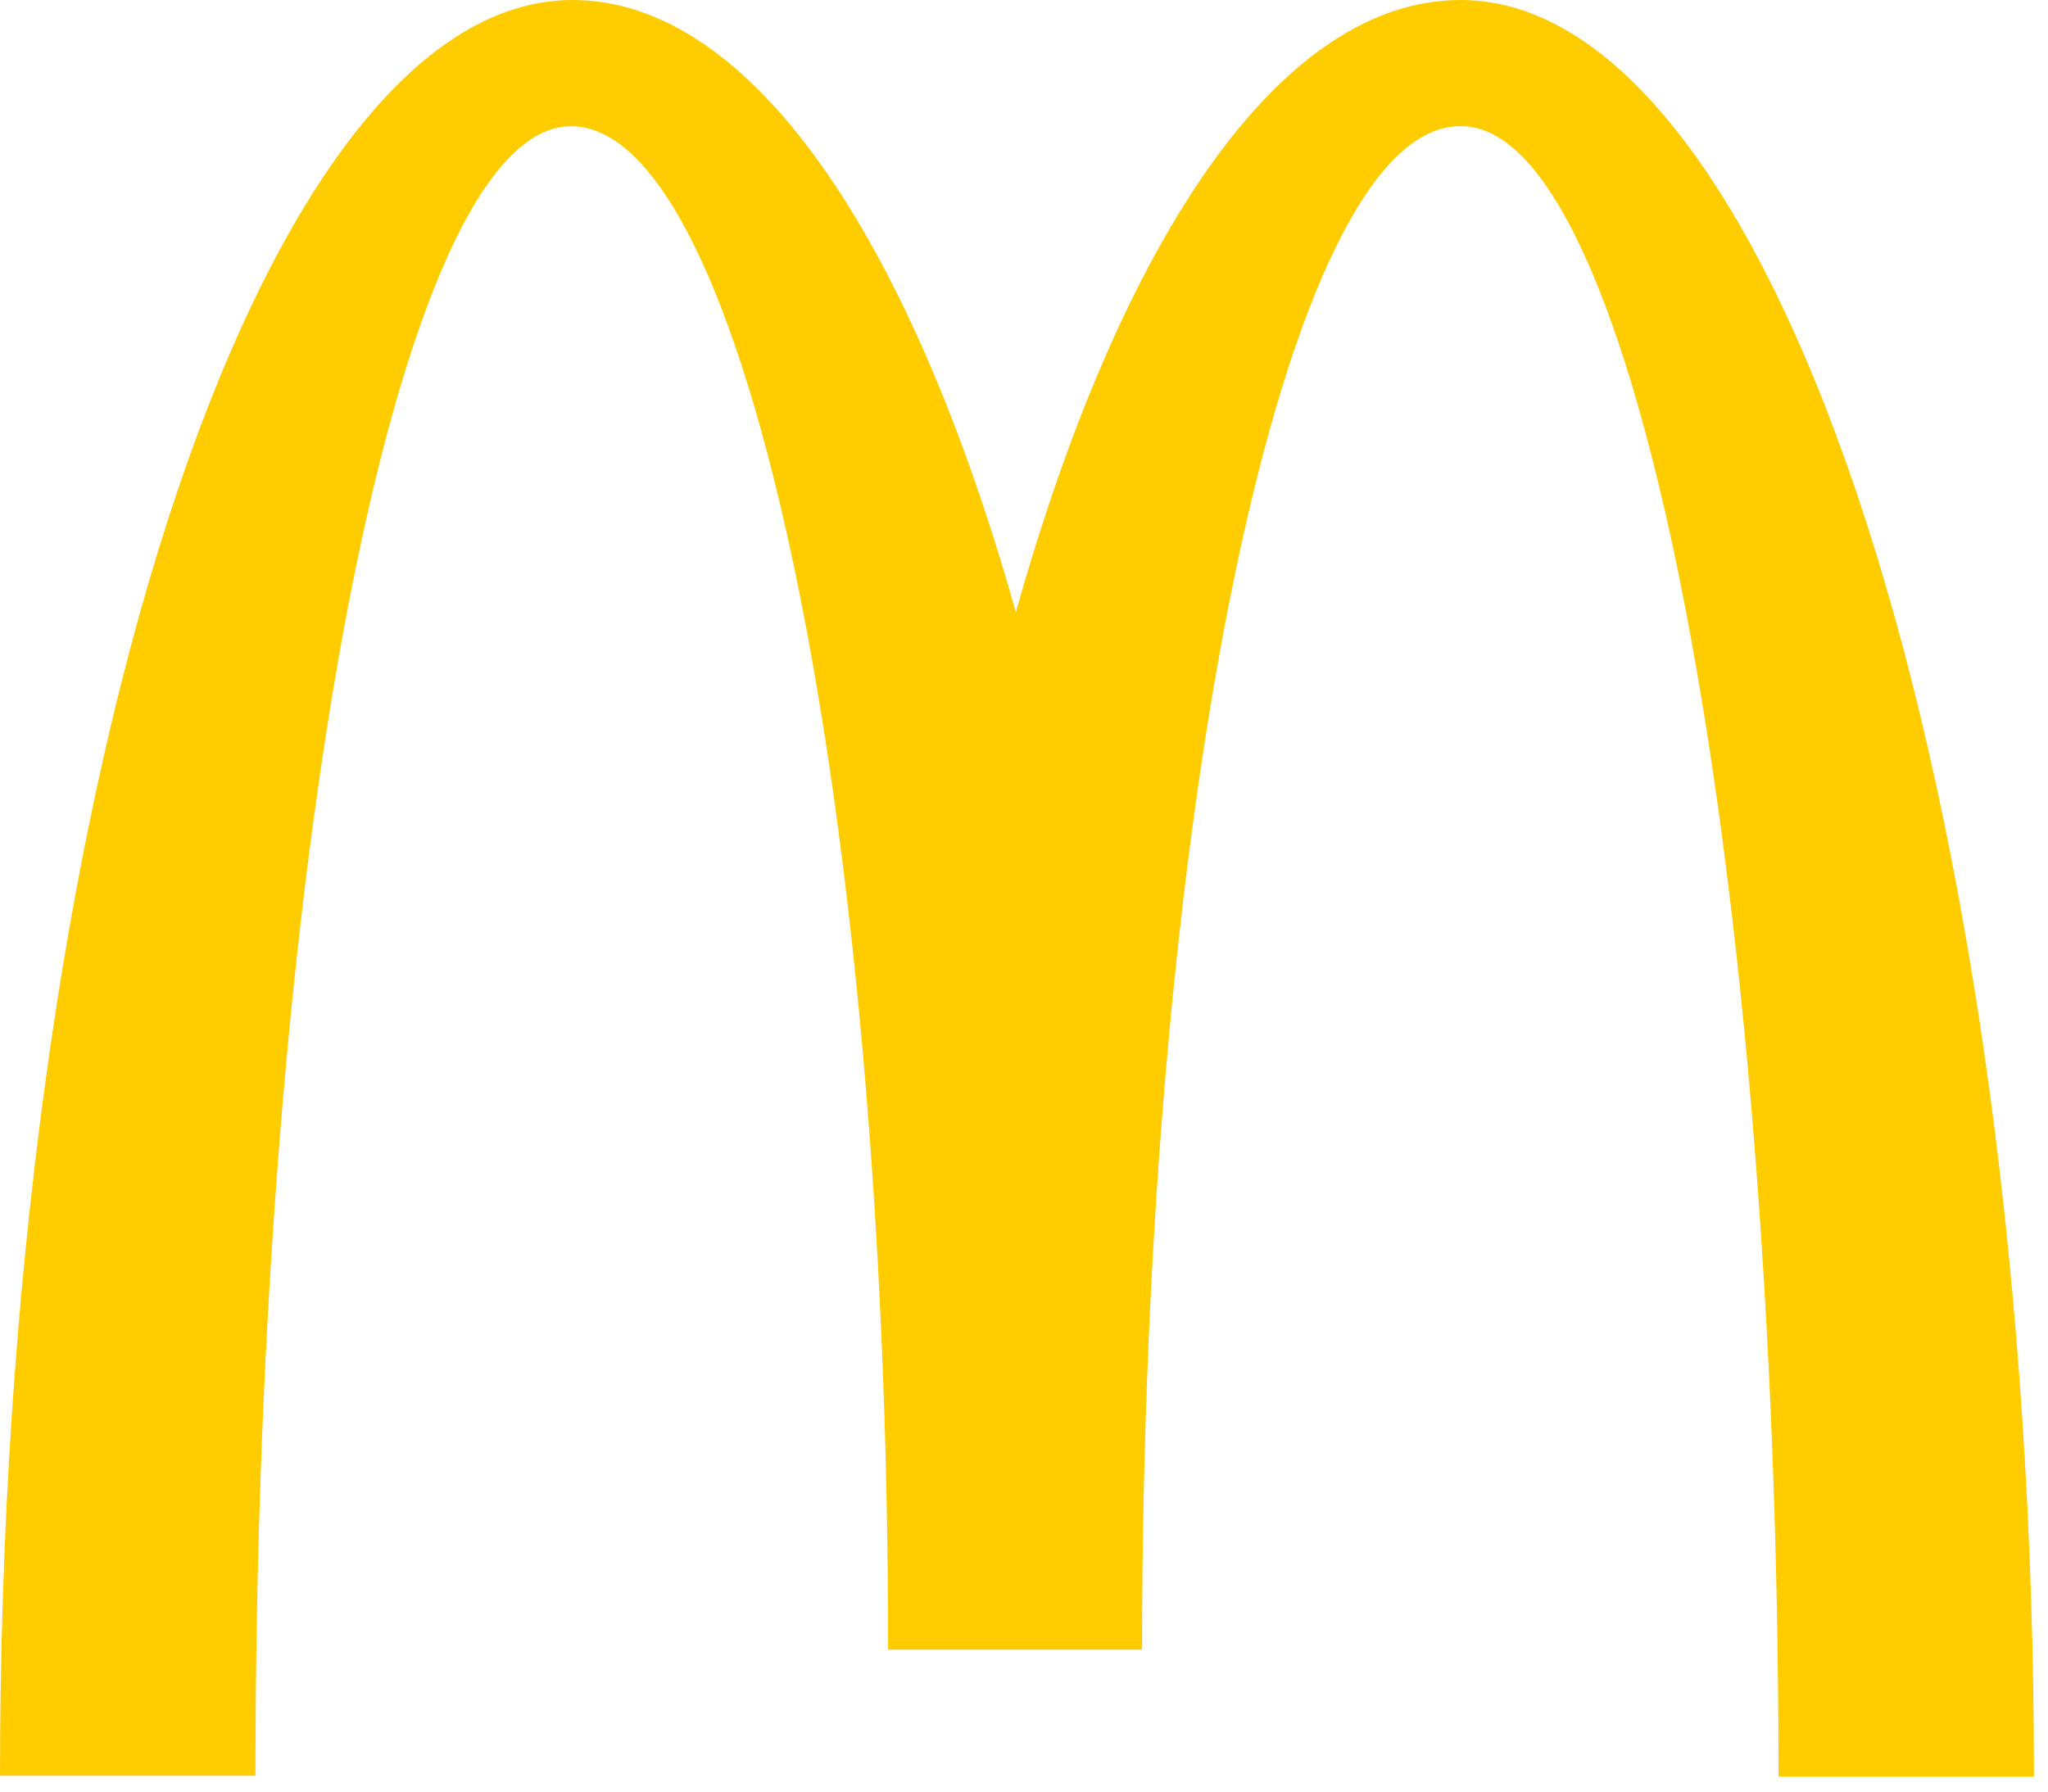 <svg width="72" height="63" viewBox="0 0 72 63" fill="none" xmlns="http://www.w3.org/2000/svg">
<path d="M51.377 4.438C57.532 4.438 62.525 30.404 62.525 62.472H71.506C71.506 27.947 62.445 0 51.351 0C45.011 0 39.411 8.374 35.713 21.528C32.015 8.374 26.415 0 20.128 0C9.034 0 0 27.921 0 62.445H8.981C8.981 30.377 13.921 4.438 20.076 4.438C26.23 4.438 31.223 28.423 31.223 58.008H40.151C40.151 28.423 45.17 4.438 51.325 4.438" fill="#FFCC00"/>
</svg>
